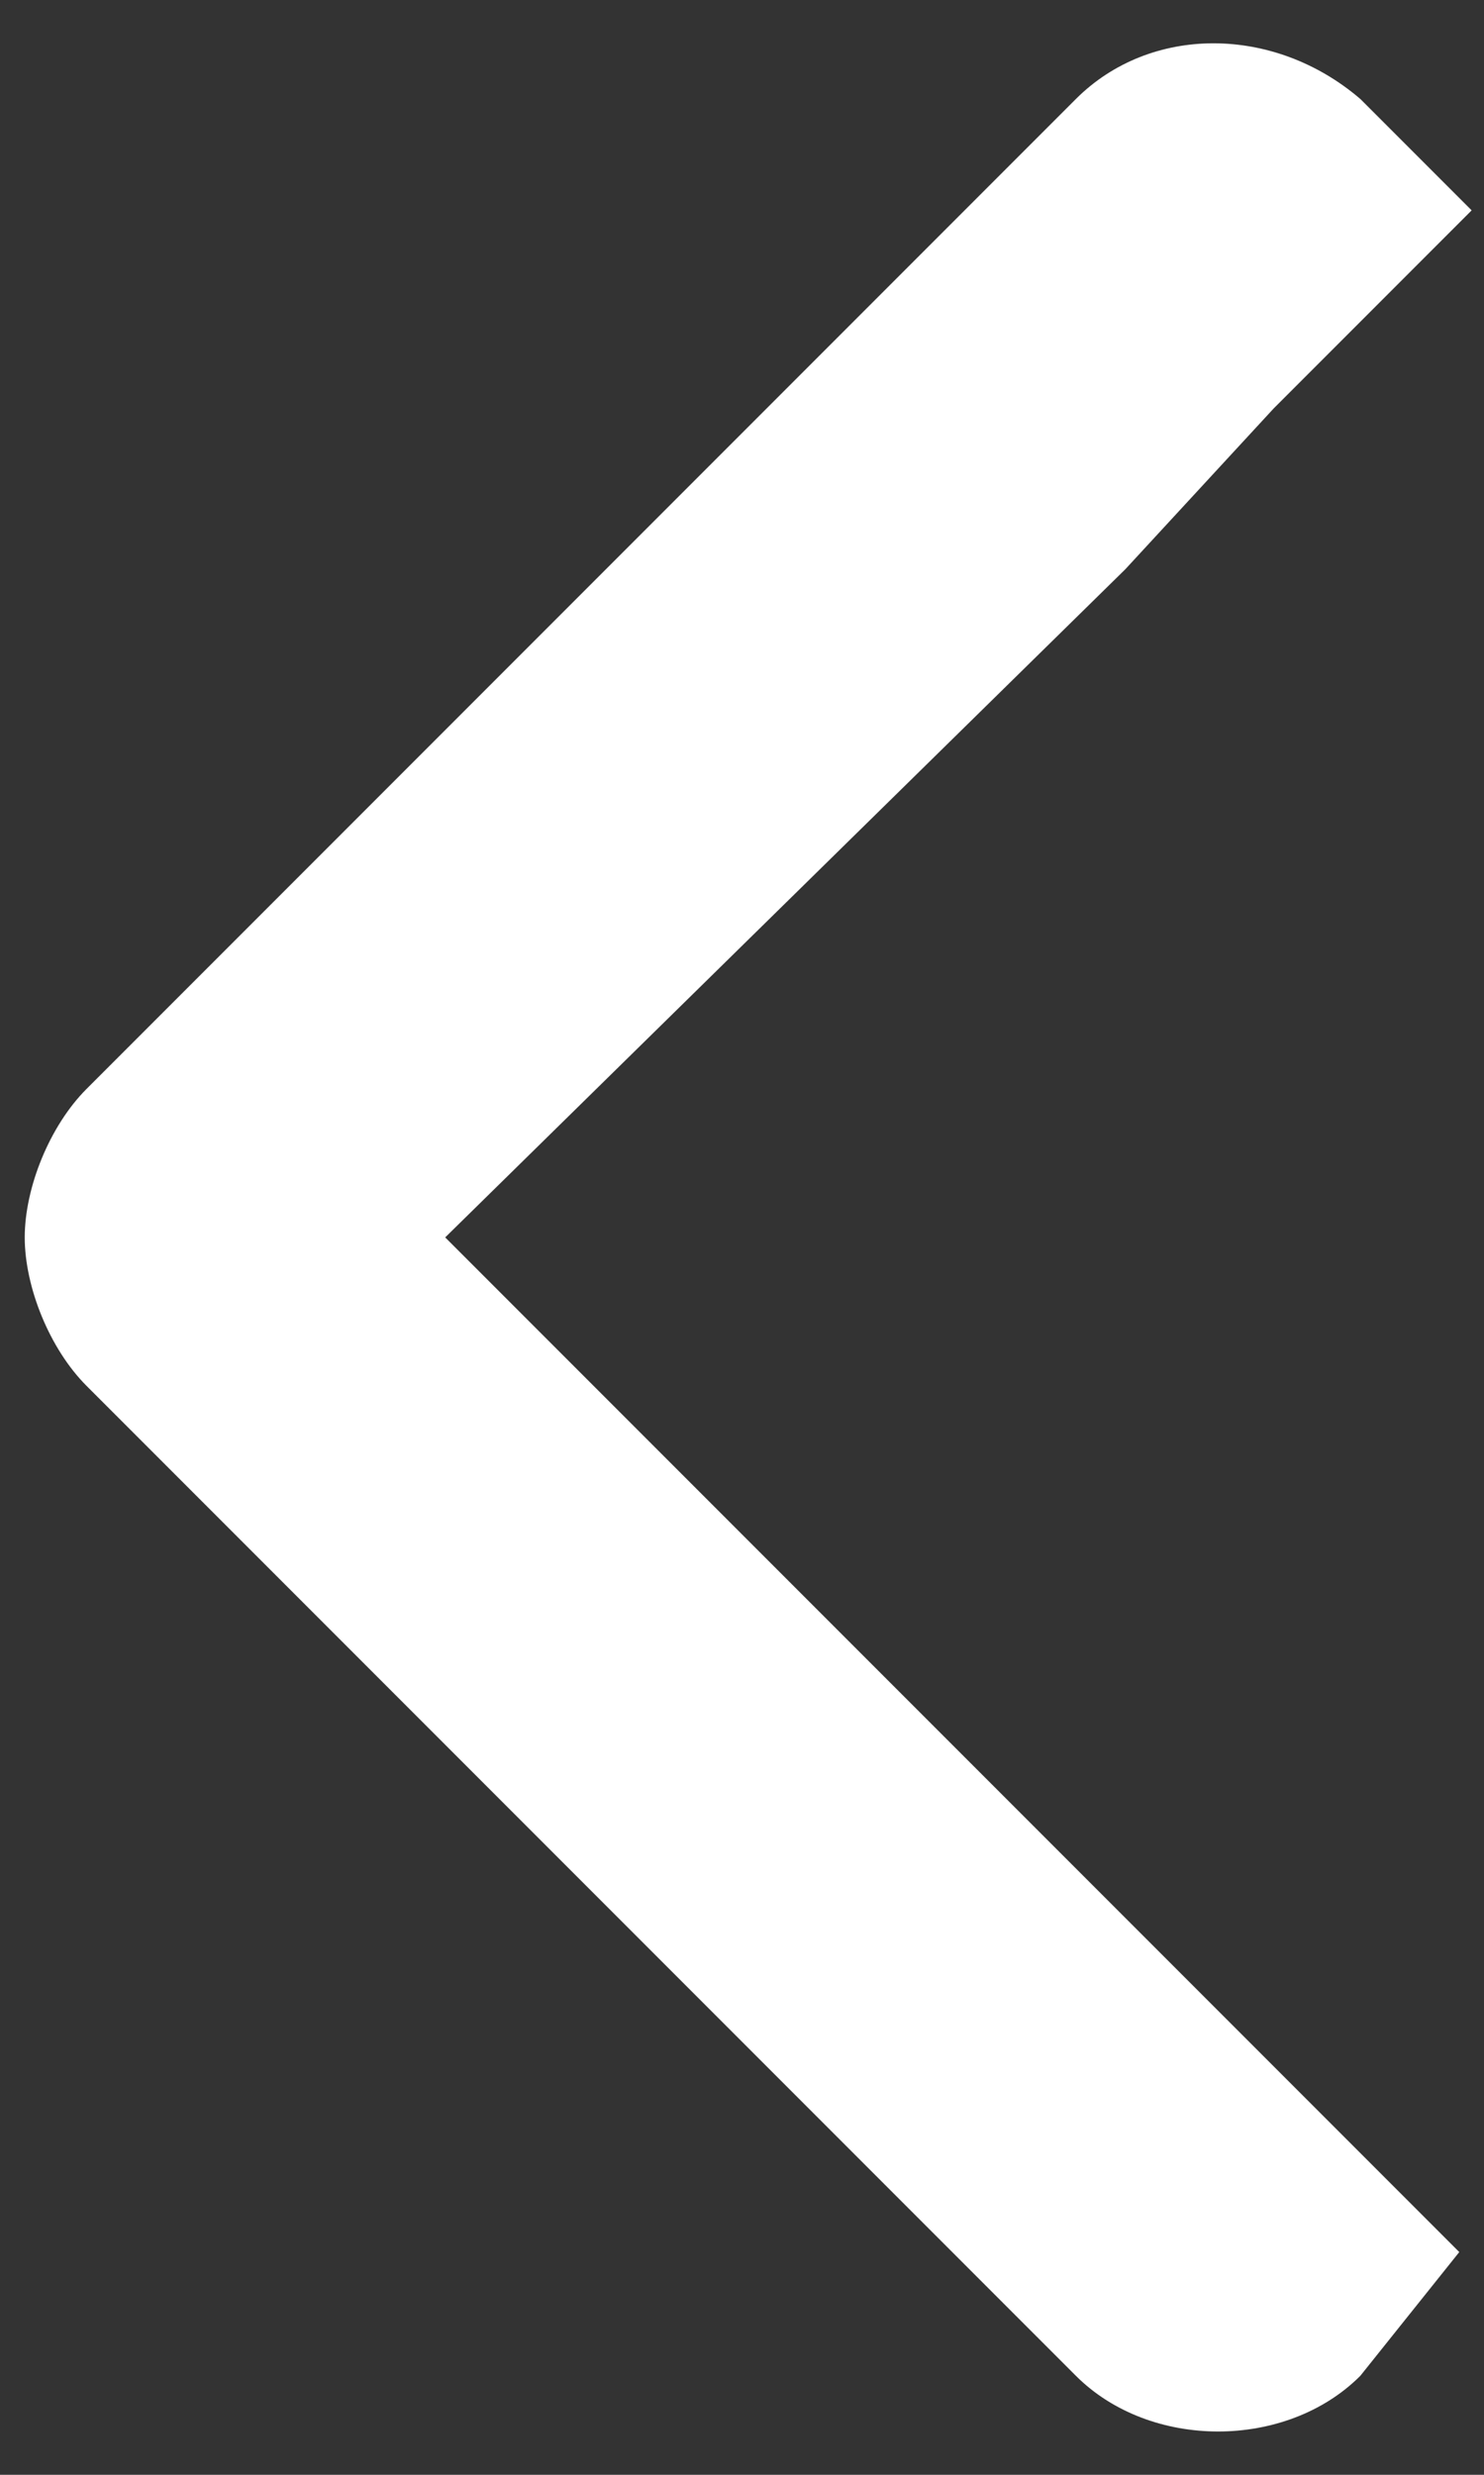 <?xml version="1.0" encoding="utf-8"?>
<!-- Generator: Adobe Illustrator 23.1.0, SVG Export Plug-In . SVG Version: 6.00 Build 0)  -->
<svg version="1.1" id="Capa_1" xmlns="http://www.w3.org/2000/svg" xmlns:xlink="http://www.w3.org/1999/xlink" x="0px" y="0px"
	 viewBox="0 0 12 20" style="enable-background:new 0 0 12 20;" xml:space="preserve">
<rect x="0" y="0" width="12" height="20" fill="#333333" stroke="none"/>
<style type="text/css">
	.st0{fill:#FFFFFF;}
</style>
<path class="st0" d="M11,0.8l0.9,0.9l-1.6,1.6L9.1,4.6L3.6,10l5.4,5.4l1.2,1.2l1.6,1.6L11,19.2c-0.6,0.6-1.7,0.6-2.3,0l-7.1-7.1l0,0
	l-0.9-0.9c-0.3-0.3-0.5-0.8-0.5-1.2c0-0.4,0.2-0.9,0.5-1.2l0.9-0.9l0,0l7.1-7.1C9.3,0.2,10.3,0.2,11,0.8z"/>
</svg>
